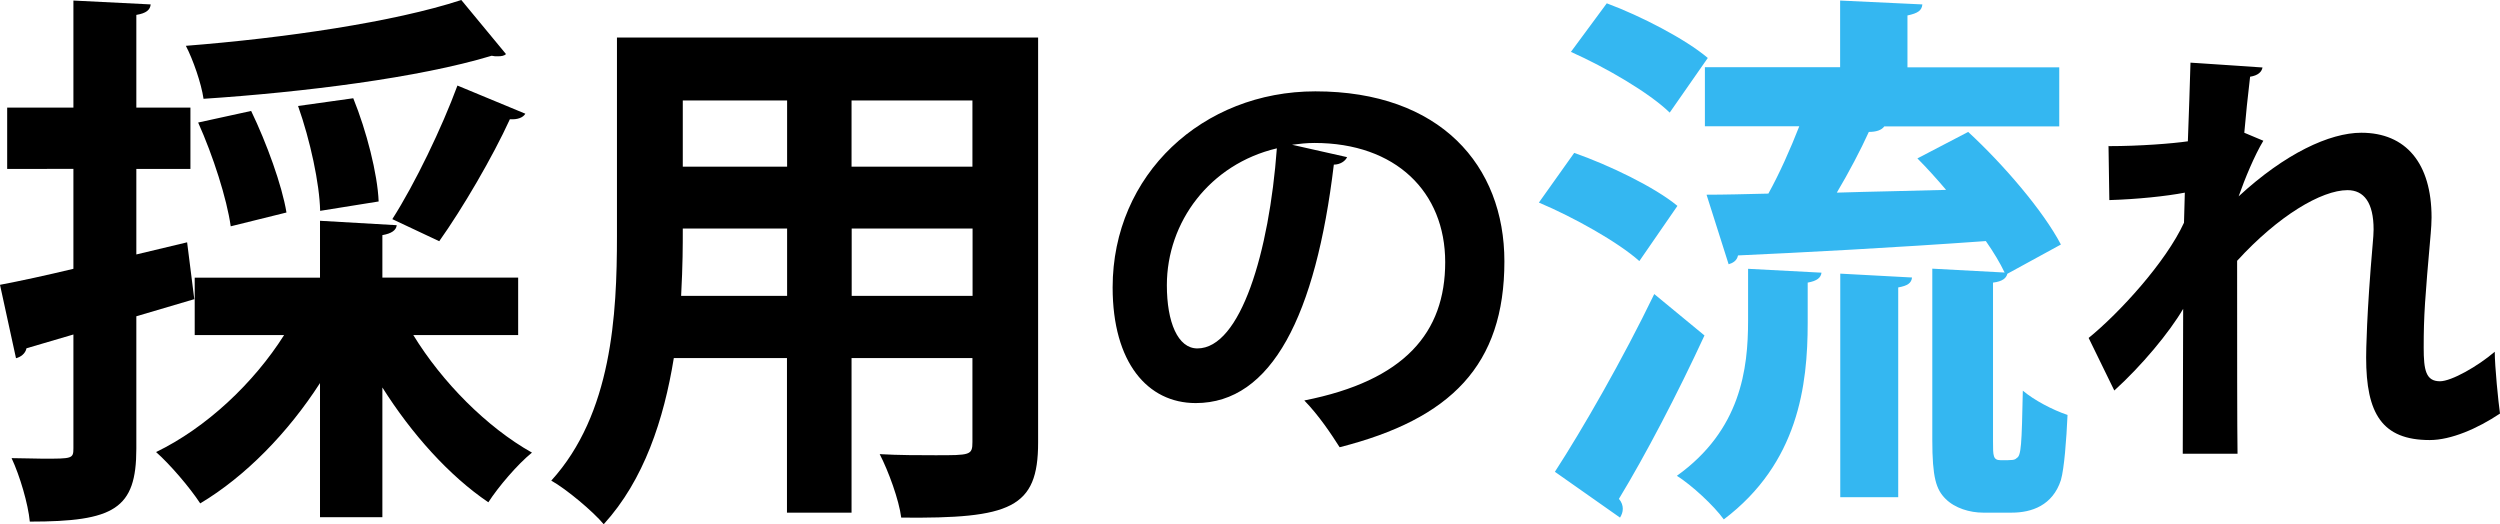 <?xml version="1.0" encoding="UTF-8"?>
<svg id="_レイヤー_2" data-name="レイヤー 2" xmlns="http://www.w3.org/2000/svg" viewBox="0 0 181.17 37.99">
  <defs>
    <style>
      .cls-1 {
        fill: #34b7f1;
      }
    </style>
  </defs>
  <g id="_デザイン" data-name="デザイン">
    <g>
      <path d="M14.08,21.68l-4.2,1.24v9.6c0,4.36-1.6,5.28-7.72,5.28-.12-1.28-.72-3.32-1.32-4.6.8,0,1.6.04,2.28.04,2.12,0,2.2,0,2.2-.76v-8.24l-3.4,1c-.08.4-.44.64-.76.72l-1.16-5.32c1.48-.28,3.32-.68,5.32-1.16v-7.24H.52v-4.44h4.8V.04l5.6.28c-.04.4-.32.64-1.04.76v6.72h3.92v4.44h-3.92v6.2l3.68-.88.52,4.12ZM37.55,24.28h-7.6c2.08,3.4,5.32,6.68,8.6,8.52-1.04.84-2.44,2.48-3.16,3.6-2.84-1.92-5.56-4.96-7.68-8.32v9.4h-4.52v-9.72c-2.32,3.6-5.4,6.76-8.68,8.72-.76-1.16-2.2-2.84-3.2-3.72,3.64-1.76,7.08-5,9.28-8.48h-6.48v-4.16h9.08v-4.12l5.56.32c-.04.36-.36.6-1.04.72v3.08h9.84v4.16ZM36.67,3.92c-.12.12-.32.16-.6.16-.16,0-.28,0-.44-.04-5.28,1.6-13.64,2.64-20.88,3.12-.16-1.12-.76-2.84-1.28-3.84,7.12-.56,15.08-1.72,19.96-3.32l3.24,3.92ZM18.2,8.04c1.12,2.32,2.24,5.4,2.56,7.36l-4.04,1c-.28-2-1.28-5.12-2.36-7.52l3.84-.84ZM25.6,7.12c.96,2.36,1.76,5.48,1.84,7.48l-4.24.68c-.04-1.96-.72-5.12-1.6-7.6l4-.56ZM38.07,8.24c-.16.28-.56.44-1.12.4-1.24,2.72-3.44,6.48-5.12,8.84l-3.4-1.6c1.64-2.56,3.6-6.64,4.72-9.68l4.92,2.04Z"/>
      <path d="M75.23,2.72v29.35c0,4.76-2,5.52-9.92,5.44-.16-1.28-.92-3.36-1.56-4.6,1.36.08,2.88.08,4.04.08,2.52,0,2.68,0,2.68-.96v-6.08h-8.76v11.2h-4.68v-11.2h-8.2c-.72,4.44-2.16,8.84-5.08,12.04-.76-.92-2.72-2.56-3.8-3.16,4.4-4.84,4.76-12.04,4.76-17.72V2.72h30.52ZM49.48,16.56c0,1.28,0,2.6-.12,4.88h7.68v-4.88h-7.56ZM57.04,7.28h-7.56v4.8h7.56v-4.8ZM70.47,12.08v-4.8h-8.76v4.8h8.76ZM61.72,21.44h8.76v-4.88h-8.76v4.88Z"/>
      <path d="M97.62,11.39c-.13.29-.51.54-.96.54-1.31,10.94-4.51,17.28-10.01,17.28-3.49,0-6.02-2.94-6.02-8.38,0-8.19,6.53-14.21,14.69-14.21,9.06,0,13.7,5.38,13.7,12.32,0,7.52-3.87,11.42-11.94,13.47-.61-.96-1.5-2.3-2.56-3.39,7.29-1.44,10.21-4.93,10.21-10.02s-3.58-8.64-9.47-8.64c-.58,0-1.09.06-1.63.13l4,.9ZM92.53,10.75c-4.86,1.15-7.97,5.34-7.97,9.92,0,2.69.8,4.58,2.21,4.58,3.14,0,5.21-7.01,5.76-14.49Z"/>
      <path class="cls-1" d="M114.08,11.08c2.52.88,5.84,2.48,7.48,3.84l-2.76,4c-1.52-1.36-4.72-3.16-7.28-4.24l2.56-3.6ZM112.68,34.19c2-3.08,4.92-8.16,7.2-12.88l3.64,3c-1.96,4.24-4.28,8.68-6.2,11.84.2.24.28.48.28.72s-.08.44-.2.64l-4.72-3.32ZM116.44.24c2.48.92,5.72,2.6,7.32,3.96l-2.76,3.96c-1.48-1.44-4.64-3.28-7.16-4.4l2.6-3.52ZM131,23.4c0,4.52-.68,10.16-6.08,14.24-.72-1-2.32-2.48-3.4-3.16,4.64-3.32,5.16-7.76,5.16-11.24v-3.76l5.32.28c-.04.36-.32.6-1,.72v2.92ZM144.43,32.03c0,1,0,1.32.56,1.32.88,0,1,0,1.16-.16.32-.16.36-.96.44-4.88.8.68,2.16,1.4,3.24,1.76-.08,1.8-.24,3.88-.48,4.72-.6,1.84-2.12,2.36-3.56,2.36h-2.08c-.96,0-2.04-.32-2.72-1-.68-.68-.96-1.52-.96-4.28v-12.4l5.24.28c-.32-.68-.8-1.48-1.36-2.28-6.68.48-13.48.84-17.96,1.04-.08.4-.4.56-.68.64l-1.6-5.04c1.28,0,2.8-.04,4.48-.08.8-1.44,1.6-3.24,2.24-4.88h-6.84v-4.28h9.8V.04l5.96.28c-.04.44-.32.64-1.08.8v3.76h11v4.28h-12.68c-.2.28-.6.4-1.12.4-.6,1.32-1.44,2.92-2.32,4.4,2.52-.08,5.2-.12,7.92-.2-.68-.8-1.4-1.6-2.08-2.28l3.68-1.92c2.56,2.36,5.44,5.72,6.72,8.16l-3.88,2.12c-.08.32-.36.56-1.04.64v11.56ZM133.36,36.03v-16.2l5.2.28c-.04.4-.32.6-1,.72v15.2h-4.2Z"/>
      <path d="M152.82,10.59c2.27,0,4.64-.19,5.73-.35.03-.51.19-5.57.19-5.7l5.22.35c-.06.32-.32.58-.9.67-.16,1.34-.32,2.88-.42,4.06l1.38.58c-.64,1.06-1.34,2.75-1.79,4.03,3.36-3.1,6.59-4.61,8.89-4.61,3.23,0,5.09,2.21,5.09,6.14,0,.38-.03.77-.06,1.15-.42,4.77-.51,5.95-.51,8.29,0,1.63.16,2.43,1.18,2.43.83,0,2.75-1.09,3.97-2.14,0,1.06.26,3.65.38,4.48-1.63,1.09-3.55,1.92-5.09,1.92-3.46,0-4.61-1.92-4.61-5.98,0-.42.03-3.14.48-8.29.03-.35.06-.7.06-.99,0-1.95-.7-2.85-1.89-2.85-1.89,0-5.02,1.86-8,5.12,0,6.24,0,12.32.03,13.98h-3.97l.03-10.5c-.99,1.7-3.01,4.13-4.99,5.92l-1.86-3.81c2.24-1.82,5.6-5.5,6.91-8.35.03-.7.03-1.41.06-2.18-1.34.26-3.46.48-5.47.54l-.06-3.94Z"/>
    </g>
  </g>
</svg>